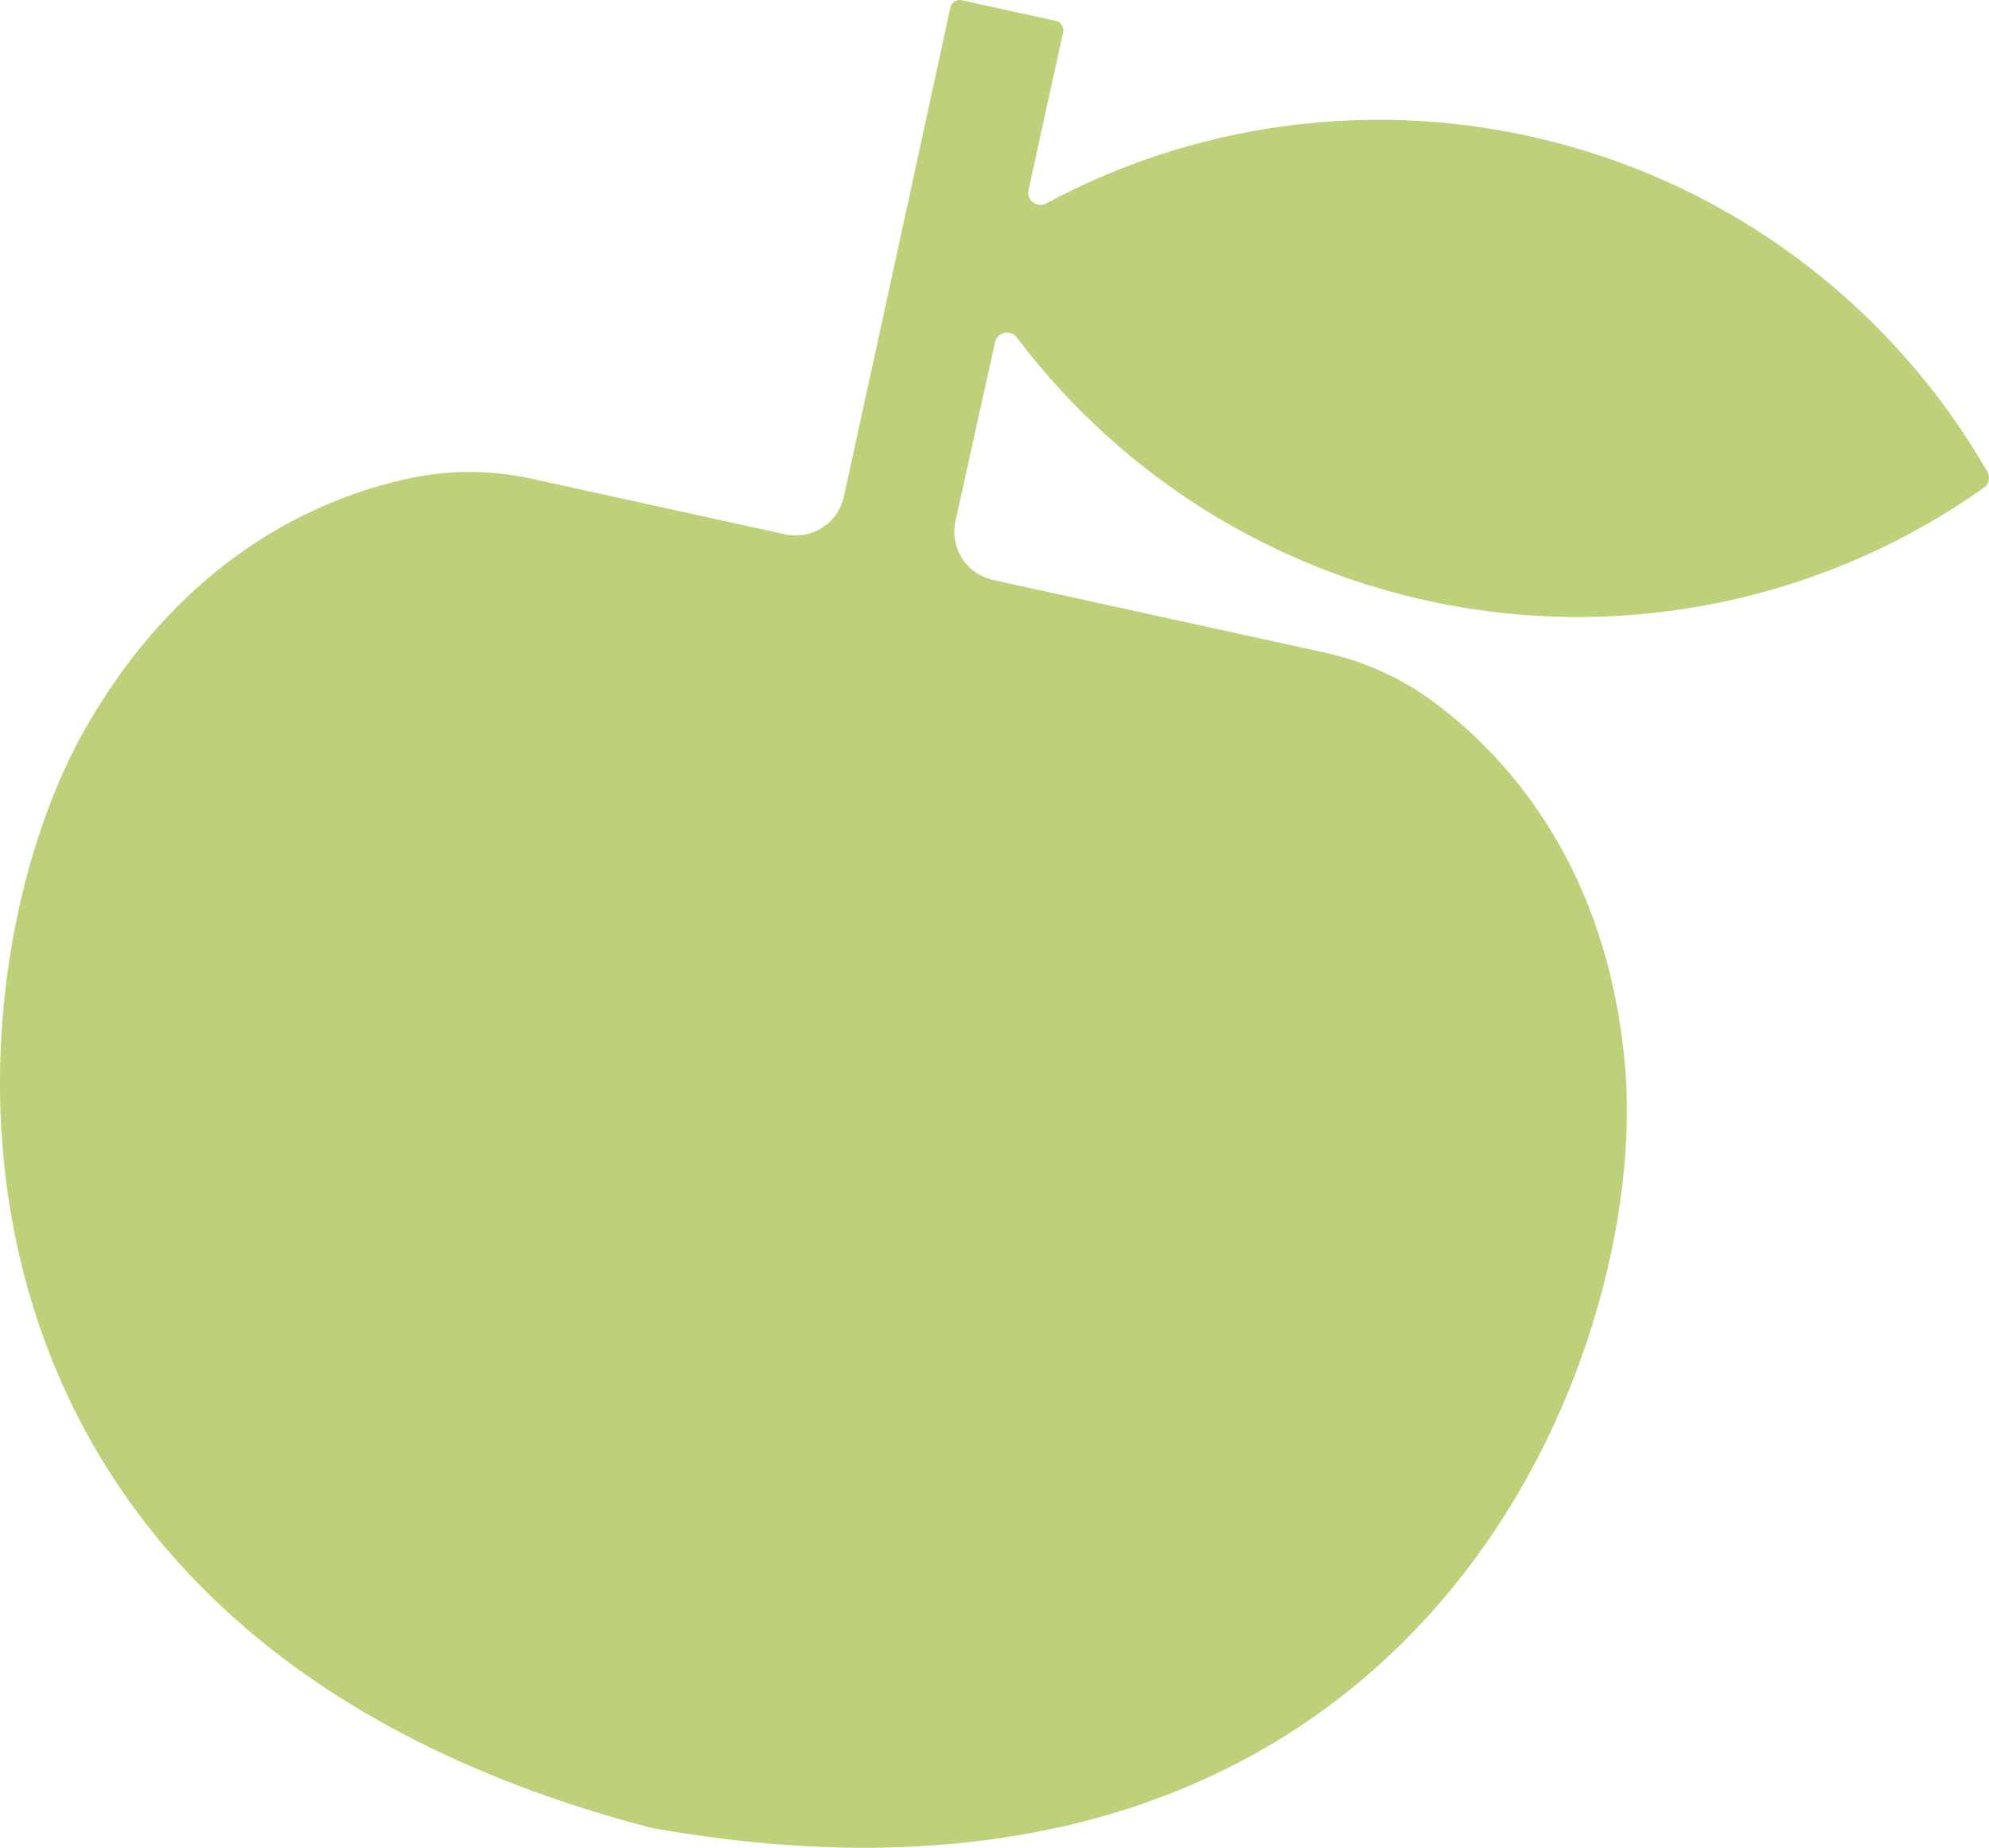 <?xml version="1.0" encoding="UTF-8"?> <svg xmlns="http://www.w3.org/2000/svg" width="282" height="262" viewBox="0 0 282 262" fill="none"><path fill-rule="evenodd" clip-rule="evenodd" d="M140.796 82.233C139.9 82.036 139.051 81.664 138.298 81.139C137.545 80.614 136.903 79.946 136.408 79.172C135.913 78.399 135.576 77.535 135.415 76.631C135.254 75.727 135.272 74.8 135.469 73.903C138.36 60.769 141.04 48.701 141.073 48.552C141.143 48.228 141.304 47.93 141.537 47.694C141.77 47.457 142.065 47.292 142.389 47.217C142.712 47.142 143.05 47.161 143.363 47.271C143.676 47.38 143.952 47.577 144.157 47.838C159.758 68.527 182.797 82.325 208.393 86.306C233.988 90.288 260.127 84.139 281.269 69.165C281.621 68.914 281.867 68.541 281.96 68.119C282.052 67.696 281.984 67.255 281.769 66.88C268.83 44.428 247.662 27.901 222.751 20.8C197.841 13.699 171.145 16.583 148.324 28.841C148.034 28.999 147.705 29.07 147.376 29.046C147.047 29.021 146.731 28.903 146.468 28.704C146.204 28.505 146.004 28.235 145.89 27.925C145.776 27.615 145.754 27.279 145.825 26.957L150.731 4.572C150.77 4.4 150.774 4.221 150.744 4.047C150.714 3.872 150.65 3.706 150.555 3.556C150.46 3.407 150.337 3.278 150.192 3.176C150.047 3.075 149.884 3.003 149.711 2.965L136.341 0.032C136.168 -0.007 135.989 -0.01 135.814 0.021C135.64 0.052 135.473 0.118 135.324 0.214C135.176 0.31 135.047 0.435 134.946 0.581C134.846 0.727 134.775 0.891 134.738 1.064C133.438 7.084 125.7 42.793 119.625 70.474C119.221 72.277 118.119 73.845 116.561 74.836C115.003 75.828 113.116 76.161 111.313 75.763L75.389 67.884C69.679 66.621 63.765 66.6 58.046 67.822C44.832 70.677 26.102 79.076 12.302 102.94C-8.418 138.793 -14.91 231.084 92.079 259.112C92.253 259.141 92.418 259.178 92.587 259.224C201.488 278.559 234.191 192.016 230.368 150.775C227.82 123.321 214.309 107.844 203.528 99.726C198.843 96.212 193.455 93.751 187.733 92.512L140.796 82.233Z" fill="#BDD17A"></path></svg> 